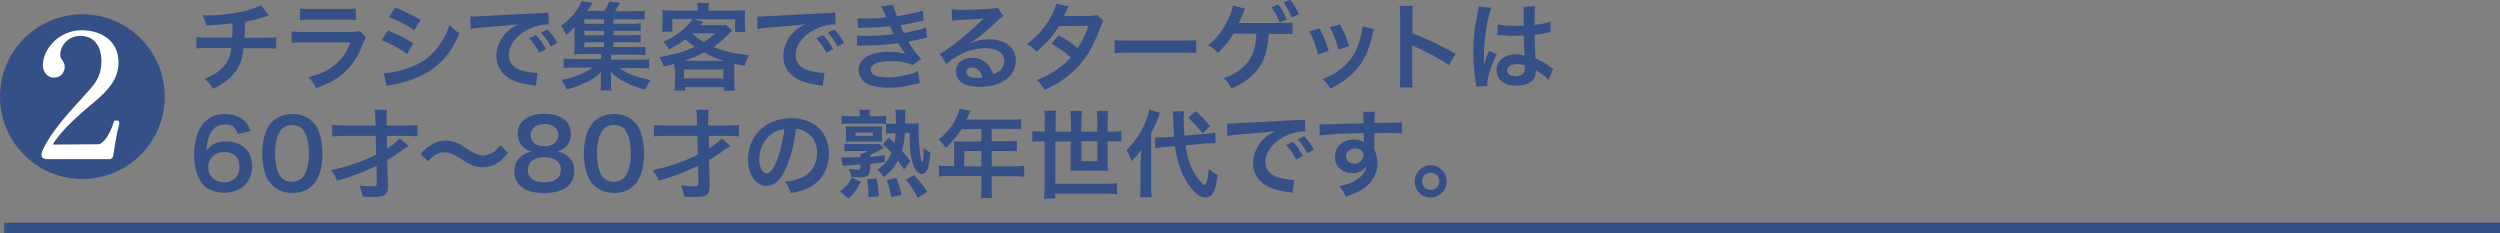 <?xml version="1.0" encoding="utf-8"?>
<!-- Generator: Adobe Illustrator 21.1.0, SVG Export Plug-In . SVG Version: 6.00 Build 0)  -->
<svg version="1.1" id="レイヤー_1" xmlns="http://www.w3.org/2000/svg" xmlns:xlink="http://www.w3.org/1999/xlink" x="0px"
	 y="0px" viewBox="0 0 892.4 83.3" style="enable-background:new 0 0 892.4 83.3;" xml:space="preserve">
<rect x="0" y="0" width="892.4" height="83.3" fill="#808080" stroke="none"/>
<style type="text/css">
	.st0{fill:#354F87;}
	.st1{fill:#FFFFFF;}
</style>
<rect x="1.5" y="79.5" class="st0" width="890.9" height="3.7"/>
<g>
	<path class="st0" d="M96,5.5c-0.4,0.1-0.4,0.1-2.9,0.9c-1.9,0.6-3,0.9-5.7,1.4c0,4.6,0,4.6-0.1,5.7h7.2c2.3,0,2.9,0,4.1-0.2v4.1
		c-1.3-0.1-1.9-0.2-4.1-0.2h-7.5c-0.4,3.2-1.1,5.4-2.3,7.4c-1.2,2-3.2,3.9-5.5,5.4c-1,0.6-1.6,1-3.2,1.7c-1-1.7-1.5-2.4-3-3.6
		c2.4-0.9,3.7-1.6,5.3-2.9c2-1.6,3.3-3.6,3.9-5.8c0.1-0.6,0.2-1.2,0.4-2.3h-8.4c-2.2,0-2.8,0-4.1,0.2v-4.1c1.3,0.2,1.8,0.2,4.1,0.2
		h8.7c0.1-1.4,0.1-2.8,0.1-5.1c-2.8,0.4-3.8,0.5-9.4,0.8c-0.3-1.5-0.5-2-1.3-3.7c1.1,0.1,1.6,0.1,2.1,0.1c4.6,0,10.4-0.8,14.6-2
		c2-0.6,3-1,4.1-1.6L96,5.5z"/>
	<path class="st0" d="M130.6,13.3c-0.3,0.6-0.5,1.1-1,2.1c-1.8,5-4.4,8.8-7.9,11.5c-2.4,1.9-4.6,3-8.9,4.6c-0.7-1.7-1.2-2.3-2.7-3.9
		c4.1-1.1,6.8-2.3,9.5-4.5c2.5-2.1,4-4.2,5.5-8h-16.6c-2.3,0-3.1,0-4.4,0.2v-4.1c1.3,0.2,2,0.2,4.4,0.2h16.2c2.1,0,2.8-0.1,3.8-0.3
		L130.6,13.3z M107.1,3c1.1,0.2,1.8,0.2,4,0.2h11.9c2.1,0,2.9,0,4-0.2v4.2C125.8,7,125.2,7,123,7h-12c-2.2,0-2.9,0-3.9,0.2V3z"/>
	<path class="st0" d="M138.5,10.9c3.5,1.4,6.1,2.7,9,4.6l-2.1,3.8c-2.7-2-5.7-3.6-9.2-5L138.5,10.9z M137,26.1
		c2.6,0,6.3-0.9,9.8-2.2c4.2-1.6,7.1-3.8,9.8-7.5c1.8-2.4,2.9-4.5,3.9-7.5c1.4,1.5,1.9,1.9,3.5,3c-1.6,3.8-3,6.1-5.1,8.6
		c-4.3,5-10.1,8-18.5,9.7c-1.2,0.2-1.7,0.3-2.4,0.5L137,26.1z M141.1,2.7c3.5,1.4,6.2,2.7,9,4.4l-2.2,3.7c-3.1-2.1-6.1-3.7-9.1-4.7
		L141.1,2.7z"/>
	<path class="st0" d="M167.9,5.9c0.7,0,1.1,0,1.3,0c0.6,0,0.6,0,5.6-0.3c2.5-0.1,8.3-0.4,17.4-0.9c2.8-0.1,3-0.1,3.5-0.3l0.2,4.3
		c-0.4,0-0.4,0-0.7,0c-2,0-4.6,0.7-6.7,1.8c-4.3,2.2-6.9,5.6-6.9,9.1c0,2.7,1.7,4.7,4.5,5.5c1.7,0.5,3.8,0.9,5.1,0.9
		c0,0,0.3,0,0.7,0l-0.6,4.6c-0.4-0.1-0.5-0.1-1.2-0.2c-3.7-0.5-5.9-1.1-8-2.2c-3.1-1.8-4.9-4.7-4.9-8.2c0-2.9,1.2-5.7,3.2-8
		c1.3-1.4,2.5-2.3,4.7-3.4c-2.8,0.4-4.9,0.6-11.5,1.1c-3,0.2-4.6,0.4-5.6,0.7L167.9,5.9z M191.3,12.5c1.5,1.6,2.4,2.9,3.6,5
		l-2.4,1.3c-1.1-2.1-2.1-3.4-3.6-5.1L191.3,12.5z M196.6,16.6c-1-1.9-2.1-3.5-3.5-4.9l2.3-1.2c1.5,1.6,2.5,2.9,3.5,4.8L196.6,16.6z"
		/>
	<path class="st0" d="M219.1,16.8h8c1.6,0,2.4,0,3.3-0.1v3c-0.9-0.1-1.7-0.2-3.3-0.2h-9v1.8h9.7c2.1,0,3,0,3.9-0.2v3.4
		c-1.1-0.2-2.1-0.2-3.9-0.2H221c2.6,1.9,6.9,3.5,11.3,4.3c-0.7,0.9-1,1.4-1.3,2c0,0.1-0.2,0.4-0.4,0.8c-0.1,0.1-0.2,0.4-0.3,0.6
		c-2.7-0.7-4.7-1.4-6.8-2.5c-2.4-1.2-3.8-2.2-5.5-3.8c0.1,1,0.1,1.9,0.1,2.2v2c0,1.3,0,1.8,0.2,2.4h-4c0.2-0.7,0.2-1.3,0.2-2.4v-2
		c0-0.8,0-1.4,0.1-2.2c-1.7,1.7-3.4,2.9-6.2,4.1c-1.9,0.9-3.6,1.5-6.1,2.1c-0.5-1.3-1.1-2.3-1.9-3.4c2.9-0.5,5-1.1,7.3-2.2
		c1.6-0.7,2.7-1.3,3.7-2.2H205c-1.7,0-2.7,0-3.8,0.2v-3.4c0.9,0.1,1.8,0.2,3.8,0.2h9.6v-1.8h-6.7c-1.3,0-2.1,0-2.9,0.1
		c0.1-0.7,0.1-1.6,0.1-2.7v-4.2c0-1.1,0-2,0.1-3c-1,1.2-1.7,1.9-3.1,3c-0.6-1.5-1-2.2-1.8-3.3c2.7-1.9,4.5-3.8,6.2-6.6
		c0.5-0.7,0.8-1.5,1.1-2.2l3.9,0.6c-1.3,2.1-1.3,2.1-1.9,2.9h6.1c0.9-1.3,1.3-2.2,1.8-3.4l3.8,0.5c-0.8,1.5-1.2,2.1-1.8,3h7.3
		c1.5,0,2.4,0,3.3-0.2V7c-0.8-0.1-1.5-0.1-2.8-0.1h-8.3v1.6h6.5c1.7,0,2.2,0,3.2-0.2v2.8c-1-0.1-1.4-0.1-3.2-0.1h-6.5v1.6h6.5
		c1.7,0,2.2,0,3.2-0.2v2.8c-0.9-0.1-1.4-0.1-3.2-0.1h-6.5V16.8z M215.6,6.9h-7v1.6h7V6.9z M215.6,11h-7v1.6h7V11z M208.6,15.1v1.7h7
		v-1.7H208.6z"/>
	<path class="st0" d="M240.7,24.5c0-0.7,0-1,0-1.7c-1.3,0.3-2,0.5-3.8,0.9c-0.4-1.3-0.9-2.4-1.6-3.3c2.5-0.4,5.1-1,7.6-1.7
		c1.7-0.5,3.1-1.1,5.1-2c-1.4-1-2.2-1.6-3.3-2.7c-2.1,1.6-3.2,2.3-5.9,3.6c-0.5-1-1.2-1.8-2.1-2.7c3.5-1.5,6-3.1,8.6-5.7
		c0.8-0.8,1.5-1.6,1.9-2.4H240v4.5h-3.7c0.1-0.8,0.2-1.5,0.2-2.5V6.1c0-1,0-1.7-0.1-2.5c1.2,0.1,2.3,0.2,3.9,0.2h8.8V3.3
		c0-1,0-1.2-0.2-2.2h4.2c-0.1,0.5-0.2,1.4-0.2,2.2v0.5h9.1c1.8,0,2.8,0,4-0.2c-0.1,0.7-0.1,1.4-0.1,2.5v2.8c0,1.1,0,1.8,0.2,2.5
		h-3.7V6.9h-14.6l3.2,0.9c0,0-0.4,0.4-1.1,1.2h6.4c1.2,0,2,0,2.8-0.1l2.3,1.9c-0.3,0.3-0.3,0.3-0.9,1c-2.1,2.1-3.8,3.6-5.7,5
		c3.5,1.5,7.5,2.4,12.6,2.9c-0.8,1.4-1.1,2.1-1.6,3.8c-1.6-0.3-2.1-0.4-3.7-0.8c0,0.9,0,1,0,1.9v4.7c0,1.5,0,2.1,0.2,3.1h-3.8v-1.3
		h-14v1.2h-3.7c0.1-1.1,0.2-2.1,0.2-3.1V24.5z M258.5,21.7c-2.6-0.7-4.8-1.6-7.2-3c-2.3,1.3-3.9,1.9-7,3H258.5z M244.2,28h14v-3.2
		h-14V28z M247,12c1.7,1.4,2.7,2.1,4.2,3c1.6-1,2.4-1.6,4.2-3.1h-8.3L247,12z"/>
	<path class="st0" d="M270.3,5.9c0.7,0,1.1,0,1.3,0c0.6,0,0.6,0,5.6-0.3c2.5-0.1,8.3-0.4,17.4-0.9c2.8-0.1,3-0.1,3.5-0.3l0.2,4.3
		c-0.4,0-0.4,0-0.7,0c-2,0-4.6,0.7-6.7,1.8c-4.3,2.2-6.9,5.6-6.9,9.1c0,2.7,1.7,4.7,4.5,5.5c1.7,0.5,3.8,0.9,5.1,0.9
		c0,0,0.3,0,0.7,0l-0.6,4.6c-0.4-0.1-0.5-0.1-1.2-0.2c-3.7-0.5-5.9-1.1-8-2.2c-3.1-1.8-4.9-4.7-4.9-8.2c0-2.9,1.2-5.7,3.2-8
		c1.3-1.4,2.5-2.3,4.7-3.4c-2.8,0.4-4.9,0.6-11.5,1.1c-3,0.2-4.6,0.4-5.6,0.7L270.3,5.9z M293.8,12.5c1.5,1.6,2.4,2.9,3.6,5
		l-2.4,1.3c-1.1-2.1-2.1-3.4-3.6-5.1L293.8,12.5z M299,16.6c-1-1.9-2.1-3.5-3.5-4.9l2.3-1.2c1.5,1.6,2.5,2.9,3.5,4.8L299,16.6z"/>
	<path class="st0" d="M306.1,6.5c1,0.1,1.8,0.1,3.3,0.1c2.6,0,4.4-0.1,7-0.4C316.2,6,316.2,6,316,5.4c-0.8-2-1.3-3-1.4-3.1l4.2-0.6
		c0.1,0.9,0.5,1.9,1.4,4.1c2.9-0.4,6.8-1.3,9.2-2l0.3,3.6c-0.3,0.1-0.3,0.1-1.2,0.2c-2.3,0.5-6.1,1.3-7.1,1.4
		c0.5,1.3,0.7,1.7,1.3,2.8c2.9-0.6,4.5-1,4.7-1c1.9-0.5,2.3-0.6,3.2-1l0.3,3.7c-0.6,0.1-1.4,0.2-2.1,0.4c-1.4,0.3-2.5,0.6-3.3,0.7
		c-0.8,0.2-0.8,0.2-1.3,0.3c1.8,2.9,2.3,3.6,4.6,6.2l-3,2.1c-2.4-1-4.5-1.4-7.8-1.4c-2.6,0-4.6,0.3-5.7,1c-1,0.5-1.5,1.3-1.5,2.1
		c0,0.8,0.6,1.6,1.5,2c1.1,0.5,2.9,0.7,4.9,0.7c3.5,0,8.3-1,10.5-2.2l0.6,4.2c-0.6,0.1-0.6,0.1-2.2,0.5c-2.9,0.8-5.7,1.2-8.7,1.2
		c-3.9,0-6.4-0.5-8.3-1.7c-1.6-1-2.6-2.8-2.6-4.7c0-1.8,1-3.5,2.9-4.7c1.8-1.1,4.5-1.7,7.9-1.7c2.1,0,4,0.2,5.9,0.7
		c-0.5-0.5-1.2-1.5-2.6-3.8c-3.6,0.5-5.8,0.7-13.2,0.9c-0.6,0-0.8,0-1.4,0.1l-0.1-3.7c1,0.1,1.2,0.1,3.5,0.1c3.6,0,6.4-0.2,9.6-0.6
		c-0.2-0.4-0.3-0.6-0.6-1.3c-0.3-0.7-0.4-0.9-0.7-1.5c-2.7,0.3-5.2,0.4-9.1,0.5c-1.4,0-1.6,0-2.3,0.1L306.1,6.5z"/>
	<path class="st0" d="M345.9,15.6c3.1-1.2,4.6-1.6,7.1-1.6c5.8,0,9.6,3,9.6,7.6c0,3.2-1.6,5.8-4.6,7.5c-2.2,1.3-5.1,1.9-8.2,1.9
		c-2.9,0-5.2-0.5-6.6-1.6c-1.3-1-2-2.4-2-3.9c0-2.8,2.4-4.9,5.8-4.9c2.4,0,4.5,1,5.9,2.8c0.7,0.9,1.1,1.6,1.6,3.1
		c2.8-1.1,4-2.5,4-4.9c0-2.7-2.6-4.4-6.7-4.4c-5,0-9.9,2-14,5.7l-2.3-3.7c1.2-0.6,2.5-1.5,4.8-3.2c3.2-2.4,7.6-6.2,10.2-8.8
		c0.1-0.1,0.4-0.4,0.6-0.6l0,0c-1.3,0.2-3.5,0.3-9.6,0.6c-0.7,0-1,0.1-1.6,0.2l-0.2-4.1c1.2,0.1,2.1,0.2,4,0.2c2.9,0,7-0.2,10.3-0.4
		c1.2-0.1,1.6-0.2,2.1-0.4l2.1,3c-0.6,0.3-0.8,0.5-1.8,1.4c-1.7,1.6-4.2,3.8-5.3,4.8c-0.6,0.5-3.1,2.3-3.7,2.8
		C346.3,15.3,346.3,15.3,345.9,15.6L345.9,15.6z M346.9,24.1c-1.2,0-2,0.6-2,1.6c0,1.4,1.5,2.1,4,2.1c0.6,0,0.8,0,1.8-0.1
		C350.1,25.3,348.8,24.1,346.9,24.1z"/>
	<path class="st0" d="M393.9,7.5c-0.4,0.6-0.5,0.7-1.1,2.3c-1.1,3.1-3,7.1-4.4,9.3c-3.5,5.6-8.3,9.7-15.5,13
		c-1.1-1.8-1.5-2.4-2.8-3.5c2.9-1.2,4.6-2,6.6-3.4c2.4-1.6,3.8-2.8,5.6-4.7c-2.4-2-4.4-3.5-7-4.9l2.6-3c2.9,1.6,4.3,2.5,6.8,4.6
		c1.6-2.4,2.8-4.8,3.8-8L378,9.3c-2.1,3.5-4.5,6.3-8,9.1c-1.1-1.3-1.6-1.7-3.4-2.7c3.7-2.8,6.5-5.9,8.5-9.7c1-1.8,1.7-3.5,2-4.7
		l4.4,1c-0.4,0.6-0.4,0.6-1,1.9c-0.4,0.9-0.6,1.3-0.8,1.6c0.5-0.1,0.5-0.1,8.8-0.1c1.4,0,2.1-0.1,3-0.4L393.9,7.5z"/>
	<path class="st0" d="M397.9,14.3c1.5,0.2,2.1,0.2,5.5,0.2h18.1c3.4,0,4,0,5.5-0.2V19c-1.4-0.2-1.7-0.2-5.5-0.2h-18.1
		c-3.8,0-4.2,0-5.5,0.2V14.3z"/>
	<path class="st0" d="M452.8,12.4l0,0.4c-0.6,9.5-4.4,14.9-13.2,18.8c-0.8-1.6-1.5-2.5-2.8-3.7c4.7-1.5,8.5-4.6,10.1-8.2
		c0.9-1.9,1.4-4.4,1.6-7.7h-8.2c-1.8,3-3.4,4.8-5.6,6.9c-1.2-1.3-1.9-1.9-3.5-2.7c2.9-2.2,5.5-5.6,7.2-9.3c1.1-2.2,1.5-3.5,1.7-4.9
		l4.4,1.1c-0.1,0.2-0.2,0.4-0.3,0.5c-0.1,0.3-0.1,0.4-1,2.4c-0.3,0.7-0.6,1.5-1,2.2c0.3,0,0.7,0,1.1,0c0.2,0,4.8,0,13.8,0
		c2.4,0,2.9,0,4.3-0.2v4.2c-0.6-0.1-1-0.1-1.1-0.1c-0.7,0-1.8,0-3.2,0h-4.2L452.8,12.4z M456.3,1.6c1.3,1.8,2.1,3.1,3,5.4l-2.5,1
		c-0.9-2.3-1.7-3.7-3-5.4L456.3,1.6z M461.1,6.2c-0.8-2-1.8-3.7-2.9-5.3l2.4-1c1.4,1.8,2.2,3.2,3,5.2L461.1,6.2z"/>
	<path class="st0" d="M471,10.1c1.4,2.6,2.1,4.2,3.3,8.1l-3.8,1.2c-0.9-3.4-1.6-5.2-3.1-8.2L471,10.1z M490.5,10.4
		c-0.2,0.5-0.3,0.7-0.5,1.7c-1,4.6-2.5,8.4-4.7,11.3c-2.5,3.4-5.3,5.6-10.4,8.2c-0.9-1.5-1.3-2-2.7-3.4c2.4-0.9,3.8-1.7,5.8-3.1
		c4-2.9,6.3-6.4,7.7-11.8c0.4-1.7,0.6-2.9,0.6-3.9L490.5,10.4z M478.3,8.7c1.8,3.4,2.4,4.9,3.3,7.8l-3.8,1.2c-0.6-2.6-1.7-5.2-3.1-8
		L478.3,8.7z"/>
	<path class="st0" d="M499.6,31.2c0.2-1.1,0.2-2,0.2-3.8V5.6c0-1.7-0.1-2.5-0.2-3.5h4.7c-0.1,1-0.1,1.5-0.1,3.6V12
		c4.7,1.6,10,4.1,15.4,7.2l-2.4,4c-2.8-1.9-6.4-3.9-12-6.5c-0.8-0.4-0.9-0.4-1.2-0.6c0.1,1,0.1,1.4,0.1,2.3v9c0,1.8,0,2.7,0.1,3.8
		H499.6z"/>
	<path class="st0" d="M527,30.9c0-0.3,0-0.5-0.2-1.3c-0.6-4-0.9-7.2-0.9-10.8c0-3.1,0.2-6.1,0.6-9c0.2-1,0.2-1,0.9-4.9
		c0.2-1.2,0.4-2.2,0.4-2.5c0,0,0-0.1,0-0.1l4.6,0.5c-1.4,3-2.7,11.2-2.7,17.1c0,1.2,0,1.2,0,1.8c0,0.2,0,0.2,0,0.5
		c0,0.3,0,0.3,0,0.7h0c0.2-0.4,0.2-0.4,0.4-1c0.1-0.2,0.2-0.6,0.4-1.2c0.3-0.7,0.3-0.7,0.6-1.5c0.1-0.1,0.1-0.2,0.4-1.1l2.8,1.3
		c-2,3.9-3.4,8.2-3.4,10.4c0,0.2,0,0.3,0.1,0.9L527,30.9z M534.6,8.7c1.6,0.4,3.4,0.5,6.2,0.5c1.2,0,1.9,0,3.1-0.1c0-2,0-3.7,0-5.1
		c0-0.7,0-1.3-0.1-1.6l4.2-0.1c-0.2,1-0.2,2.6-0.2,5c0,0.4,0,0.9,0,1.6c1.8-0.2,3.3-0.5,4.6-0.8c0.2-0.1,0.2-0.1,0.7-0.3l0.3-0.1
		l0.1,3.8c-0.3,0-0.4,0-1,0.2c-1.2,0.2-2.9,0.5-4.7,0.7c0,0.3,0,0.3,0,0.7c0,1.9,0,2,0.3,7.7c2.4,1.2,3.3,1.6,5.3,3.1
		c0.4,0.3,0.6,0.4,1,0.6l-1.6,4.1c-0.6-0.7-1.6-1.6-2.5-2.2c-1.2-0.7-1.9-1.3-2.1-1.4c0,0.2,0,0.3,0,0.5c0,0.7-0.1,1.4-0.3,1.9
		c-0.8,2-3.2,3.2-6.5,3.2c-4.5,0-7.2-2.1-7.2-5.6c0-3.3,2.9-5.6,7-5.6c1.3,0,2.1,0.1,3,0.5c-0.1-0.8-0.1-2.5-0.3-7.2
		c-1.4,0-2.2,0.1-3.1,0.1c-1.3,0-2.6,0-4.2-0.2c-0.5,0-0.8,0-1,0c-0.3,0-0.5,0-0.6,0c-0.2,0-0.3,0-0.3,0c0,0-0.1,0-0.2,0L534.6,8.7z
		 M541.5,22.9c-2.2,0-3.5,0.9-3.5,2.2c0,1.3,1.2,2.1,3.1,2.1c1.3,0,2.2-0.4,2.8-1.1c0.3-0.4,0.4-0.9,0.4-1.8c0-0.4,0-0.9,0-0.9
		C543.2,23,542.6,22.9,541.5,22.9z"/>
	<path class="st0" d="M84.9,47.8c-0.9-2.5-2.1-3.4-4.6-3.4s-4.2,1.2-5.3,3.5c-0.8,1.8-1.2,3.4-1.4,6c1.8-2.5,3.8-3.4,7.3-3.4
		c3.5,0,6.4,1.5,7.9,4c0.8,1.3,1.2,3.1,1.2,5.1c0,5.4-4.1,9.2-9.9,9.2c-2.7,0-5.2-0.8-6.9-2.2c-2.5-2.2-3.9-6.3-3.9-11.4
		c0-4.2,1.1-8.2,2.8-10.5c2-2.7,4.7-4,8.3-4c2.9,0,5.3,0.9,7,2.6c0.9,0.9,1.4,1.7,2.1,3.5L84.9,47.8z M74.3,59.7
		c0,3.1,2.4,5.4,5.7,5.4c2,0,3.7-0.9,4.7-2.4c0.5-0.8,0.8-1.9,0.8-3.1c0-3.4-2-5.3-5.4-5.3C76.8,54.2,74.3,56.5,74.3,59.7z"/>
	<path class="st0" d="M97.1,66c-1-1-1.8-2.2-2.2-3.4c-0.9-2.4-1.3-5.1-1.3-7.8c0-3.6,0.8-7.3,2.1-9.4c1.8-3.1,4.9-4.7,8.7-4.7
		c2.9,0,5.4,1,7.2,2.8c1,1,1.8,2.2,2.2,3.4c0.9,2.4,1.3,5.1,1.3,7.9c0,4.2-0.9,7.9-2.5,10.1c-1.9,2.7-4.7,4-8.3,4
		C101.3,68.8,98.9,67.8,97.1,66z M107.9,63.4c1.5-1.6,2.4-4.8,2.4-8.7c0-3.9-0.8-7-2.4-8.7c-0.8-0.9-2.2-1.4-3.7-1.4
		c-1.6,0-2.8,0.5-3.8,1.7c-1.5,1.8-2.2,4.6-2.2,8.3c0,3.6,0.6,6.5,1.7,8.1c1.1,1.5,2.5,2.2,4.4,2.2
		C105.7,64.8,107.1,64.3,107.9,63.4z"/>
	<path class="st0" d="M138.5,66.4c0,0.1,0,0.1,0,0.2c0,1.4-0.3,2.3-1,2.9c-0.7,0.6-1.9,0.8-4.8,0.8c-1.2,0-1.8,0-3.3-0.1
		c-0.2-1.5-0.5-2.5-1.1-4c1.8,0.2,3.2,0.3,4.6,0.3c1.2,0,1.6-0.2,1.6-1l-0.1-6.3c-4.5,2.2-9.7,4.1-14.1,5.3
		c-0.4-1.3-1.1-2.4-2.1-3.8c5.2-1,11.2-3,16.1-5.5l-0.2-6.7h-11.3c-1.6,0-3,0.1-4.2,0.2v-4.1c1.2,0.1,2.5,0.2,4.2,0.2h11.3l-0.1-1.7
		c0-1.9-0.1-3-0.3-3.9h4.5c-0.1,0.8-0.2,1.6-0.2,2.8c0,0.2,0,0.5,0,1.1l0,1.7h6.8c1.6,0,3-0.1,4.2-0.2v4.1c-1.2-0.1-2.5-0.2-4.2-0.2
		h-6.7l0.1,4.5c2.1-1.3,3.8-2.7,4.5-3.6l3.1,2.7c-0.3,0.2-0.4,0.3-0.9,0.6c-0.4,0.3-0.4,0.3-1.1,0.7c-1.5,1.2-4,2.8-5.6,3.7
		L138.5,66.4z"/>
	<path class="st0" d="M150.1,55c1.3-1.5,1.9-2.1,3.4-3c2.1-1.3,3.6-1.8,5.6-1.8c1.6,0,2.9,0.3,4.4,1c0.9,0.4,0.9,0.4,3.1,1.9
		c2.6,1.7,4.4,2.4,6,2.4c0.7,0,1.7-0.3,2.5-0.6c1.5-0.7,2.3-1.5,3.5-3.1l2.7,2.7c-1.4,1.8-2.1,2.5-3.2,3.3c-1.7,1.3-3.7,1.9-5.9,1.9
		c-1,0-2.1-0.2-3-0.5c-1.3-0.4-2-0.8-4.7-2.5c-3-1.9-4-2.3-5.8-2.3c-2.2,0-3.8,0.8-5.9,3.1L150.1,55z"/>
	<path class="st0" d="M186.5,52.2c-1.1-1.1-1.7-2.8-1.7-4.5c0-4.4,3.7-7.1,9.5-7.1c4.1,0,7.1,1.3,8.6,3.7c0.6,1,0.9,2.2,0.9,3.4
		c0,3.2-1.8,5.5-4.9,6.4c1.5,0.2,2.5,0.6,3.7,1.6c1.6,1.3,2.4,3.1,2.4,5.3c0,5.1-3.8,7.9-10.8,7.9c-3.9,0-6.7-0.8-8.6-2.7
		c-1.3-1.2-2-3.1-2-5.1c0-2.4,0.9-4.2,2.8-5.6c1.1-0.8,2-1.1,3.4-1.4C188.3,53.7,187.5,53.2,186.5,52.2z M200.2,60.6
		c0-2.8-2.2-4.5-5.9-4.5s-5.9,1.7-5.9,4.6c0,2.8,2.2,4.4,5.8,4.4C198,65.1,200.2,63.5,200.2,60.6z M189.4,48.2c0,2.5,1.9,4,5,4
		c3,0,4.9-1.5,4.9-4c0-2.4-1.9-3.9-4.9-3.9C191.3,44.3,189.4,45.8,189.4,48.2z"/>
	<path class="st0" d="M211.9,66c-1-1-1.8-2.2-2.2-3.4c-0.9-2.4-1.3-5.1-1.3-7.8c0-3.6,0.8-7.3,2.1-9.4c1.8-3.1,4.9-4.7,8.7-4.7
		c2.9,0,5.4,1,7.2,2.8c1,1,1.8,2.2,2.2,3.4c0.9,2.4,1.3,5.1,1.3,7.9c0,4.2-0.9,7.9-2.5,10.1c-1.9,2.7-4.7,4-8.3,4
		C216.2,68.8,213.7,67.8,211.9,66z M222.8,63.4c1.5-1.6,2.4-4.8,2.4-8.7c0-3.9-0.8-7-2.4-8.7c-0.8-0.9-2.2-1.4-3.7-1.4
		c-1.6,0-2.8,0.5-3.8,1.7c-1.5,1.8-2.2,4.6-2.2,8.3c0,3.6,0.6,6.5,1.7,8.1c1.1,1.5,2.5,2.2,4.4,2.2
		C220.6,64.8,221.9,64.3,222.8,63.4z"/>
	<path class="st0" d="M253.3,66.4c0,0.1,0,0.1,0,0.2c0,1.4-0.3,2.3-1,2.9c-0.7,0.6-1.9,0.8-4.8,0.8c-1.2,0-1.8,0-3.3-0.1
		c-0.2-1.5-0.5-2.5-1.1-4c1.8,0.2,3.2,0.3,4.6,0.3c1.2,0,1.6-0.2,1.6-1l-0.1-6.3c-4.5,2.2-9.7,4.1-14.1,5.3
		c-0.4-1.3-1.1-2.4-2.1-3.8c5.2-1,11.2-3,16.1-5.5l-0.2-6.7h-11.3c-1.6,0-3,0.1-4.2,0.2v-4.1c1.2,0.1,2.5,0.2,4.2,0.2h11.3l-0.1-1.7
		c0-1.9-0.1-3-0.3-3.9h4.5c-0.1,0.8-0.2,1.6-0.2,2.8c0,0.2,0,0.5,0,1.1l0,1.7h6.8c1.6,0,3-0.1,4.2-0.2v4.1c-1.2-0.1-2.5-0.2-4.2-0.2
		H253l0.1,4.5c2.1-1.3,3.8-2.7,4.5-3.6l3.1,2.7c-0.3,0.2-0.4,0.3-0.9,0.6c-0.4,0.3-0.4,0.3-1.1,0.7c-1.5,1.2-4,2.8-5.6,3.7
		L253.3,66.4z"/>
	<path class="st0" d="M280.6,59.9c-1.9,4.4-4.1,6.4-6.9,6.4c-3.9,0-6.7-3.9-6.7-9.4c0-3.7,1.3-7.2,3.7-9.9c2.9-3.1,6.9-4.8,11.7-4.8
		c8.2,0,13.5,5,13.5,12.6c0,5.9-3.1,10.6-8.3,12.7c-1.6,0.7-3,1-5.3,1.4c-0.6-1.8-1-2.6-2.1-4c3.1-0.4,5.2-1,6.8-1.9
		c3-1.6,4.7-4.9,4.7-8.5c0-3.3-1.5-5.9-4.2-7.5c-1.1-0.6-1.9-0.9-3.4-1C283.5,51.4,282.3,56.1,280.6,59.9z M275.6,47.7
		c-2.9,2-4.6,5.5-4.6,9.2c0,2.8,1.2,5,2.7,5c1.1,0,2.3-1.4,3.5-4.4c1.3-3.1,2.4-7.7,2.8-11.5C278.3,46.3,277,46.7,275.6,47.7z"/>
	<path class="st0" d="M299.9,68.3c2.4-2,3.1-2.8,4.2-4.9l3.2,1.5c-1.6,3-2.3,4-4.5,6L299.9,68.3z M310.4,60.9c0,1.8-0.9,2.4-3.6,2.4
		c-0.7,0-1.3,0-3-0.2c-0.2-1.3-0.3-1.6-0.8-2.8c1.1,0.2,2.7,0.3,3.5,0.3c0.5,0,0.6-0.1,0.6-0.6v-1.3c-3.8,0.3-3.8,0.3-4.2,0.3
		c-0.8,0.1-1.1,0.1-2.1,0.2l-0.5-3.1c0.6,0.1,1.1,0.1,1.7,0.1c0.6,0,4-0.1,5.2-0.1c0-0.5-0.1-0.8-0.1-1.2h0.6c0.9-0.3,1.5-0.6,2-1
		h-6.3c-0.8,0-1.4,0-2,0.1v-2.7c0.7,0.1,1.1,0.1,2.1,0.1h8.5c1.2,0,1.4,0,1.9-0.1l1.5,1.4c-1.6,1.1-2.8,1.7-4.8,2.6V56
		c1.8-0.1,2.7-0.2,5.2-0.6v2.5c-2.5,0.3-3.3,0.4-5.2,0.6V60.9z M306.9,41c0-0.7,0-1.1-0.2-1.8h3.8c-0.1,0.6-0.1,1.1-0.1,1.8v0.5h2.7
		c1.2,0,2.2-0.1,3.2-0.2v2.9c-0.8-0.1-1.4-0.1-2.9-0.1h-9.9c-1.3,0-2.2,0-3.1,0.1v-2.9c1,0.1,1.9,0.2,3.3,0.2h3.3V41z M302,46.7
		c0-0.6,0-1.1-0.1-1.6c0.5,0.1,1,0.1,2,0.1h9.2c0.6,0,1.2,0,1.8-0.1c-0.1,0.8-0.1,0.9-0.1,1.5V49c0,0.5,0,1.2,0.1,1.6
		c-0.5,0-1.1-0.1-1.7-0.1h-9.2c-0.7,0-1.5,0-2.1,0.1c0.1-0.6,0.1-1,0.1-1.6V46.7z M305.4,48.5h6.2v-1.2h-6.2V48.5z M310,70.4v-1.2
		c0-1.4-0.2-3.3-0.5-5.2l3.4-0.3c0.5,2.4,0.7,3.9,0.8,6.4L310,70.4z M317.2,49.1c1.1,1,1.5,1.4,2.1,2c0.2-1,0.3-1.7,0.4-3.5h-1.2
		c-0.8,0-1.5,0-2.2,0.2v-3.7c0.7,0.1,1.2,0.1,2.2,0.1h1.3v-1.1c0-0.5,0-0.8,0-1.1c0-1.2-0.1-2-0.2-2.8h3.7c-0.1,0.7-0.2,1.2-0.2,2.5
		c0,0.9,0,1.3,0,2.4h2c1.2,0,2,0,2.9-0.2c-0.1,0.7-0.1,2-0.1,3.2c0,1.1,0.2,4.8,0.4,6.7c0.1,1.8,0.6,4.1,0.9,4.1
		c0.3,0,0.5-2.2,0.5-5c1,0.8,1.5,1.1,2.4,1.5c-0.3,3.7-0.6,5.2-1.1,6.3c-0.5,0.9-1.2,1.4-1.9,1.4c-1.1,0-2.1-1-2.9-2.7
		c-1-2.3-1.5-5.8-1.5-11.9H323c-0.2,2.6-0.4,4.2-1.1,6.3c1.2,1.3,1.7,1.9,3.1,3.7l-2.3,3c-1.1-1.6-1.4-2.1-2.2-3.2
		c-1.4,2.6-2.7,4.1-5,5.9c-0.7-1.1-1.3-1.7-2.4-2.6c2.6-1.7,3.9-3.2,5.1-6.1c-1-1.2-1.6-1.7-3.1-3L317.2,49.1z M318.1,70.4
		c-0.5-3-0.7-3.8-1.6-6.1l3.4-0.8c1,2.3,1.4,3.7,1.9,6L318.1,70.4z M327.6,70.6c-1.3-2.5-2.2-3.9-4.2-6.4l2.9-1.7
		c2.6,2.9,3.4,3.9,4.7,5.9L327.6,70.6z"/>
	<path class="st0" d="M340.6,52.4c0-0.7,0-1.3-0.1-2c0.7,0.1,1.5,0.1,2.4,0.1h7.4v-4.4h-7.1c-1.8,2.8-3.4,4.7-5.6,6.7
		c-1-1.5-1.4-1.9-2.5-3c3.5-3,5.2-5.2,6.6-8.5c0.5-1.1,0.7-1.8,0.8-2.5l4,0.8c-0.2,0.4-0.3,0.5-0.5,1c0,0.1-0.4,0.8-1,2.1H361
		c1.6,0,2.4,0,3.5-0.2v3.7c-1.1-0.1-1.9-0.2-3.5-0.2H354v4.4h5.5c1.6,0,2.5,0,3.5-0.2V54c-1-0.1-1.9-0.1-3.4-0.1H354v5.5h7.9
		c1.6,0,2.7-0.1,3.7-0.2v3.9c-1.1-0.1-2.2-0.2-3.7-0.2H354v4.2c0,1.7,0,2.7,0.2,3.6h-4.1c0.1-1,0.2-1.9,0.2-3.7v-4.2h-11.4
		c-1.5,0-2.6,0.1-3.7,0.2v-3.9c1.1,0.1,2.2,0.2,3.7,0.2h1.7V52.4z M350.3,59.4v-5.5h-6.1v5.5H350.3z"/>
	<path class="st0" d="M373,43.6c0-1.5-0.1-2.7-0.2-4.1h4.2c-0.2,1.1-0.2,2.3-0.2,4.1V47h5.5v-3.7c0-1.4-0.1-2.5-0.2-3.7h4.1
		c-0.1,1.2-0.2,2.3-0.2,3.7V47h5.7v-3.8c0-1.5-0.1-2.5-0.2-3.6h4.1c-0.2,1.2-0.2,2.2-0.2,3.7V47h1.2c1.6,0,2.7-0.1,3.7-0.2v3.8
		c-1.1-0.1-2.2-0.2-3.7-0.2h-1.2v7.5c0,1,0,2,0.1,3.1c-0.9-0.1-1.7-0.1-2.9-0.1h-7.5c-1.2,0-1.9,0-3,0.1c0.1-0.7,0.1-1.7,0.1-2.9
		v-7.6h-5.5v15.1h17.7c1.8,0,2.9-0.1,4.3-0.2v3.9c-1.4-0.1-2.7-0.2-4.3-0.2h-17.7v1.8h-4c0.1-1.4,0.2-2.9,0.2-4.8V50.4h-0.7
		c-1.5,0-2.7,0.1-3.7,0.2v-3.8c1.1,0.1,2.2,0.2,3.7,0.2h0.7V43.6z M386,50.4v7.1h5.7v-7.1H386z"/>
	<path class="st0" d="M407.3,57.2c0-1.7,0-2.6,0.1-3.9c-1.4,2-1.8,2.6-3.5,4.2c-0.7-2-1-2.8-1.8-3.9c3.1-3.1,5.2-6.2,6.8-10.1
		c0.7-1.7,1.2-3.3,1.3-4.5l3.9,1.3c-1.1,2.9-1.8,4.6-3.2,7.2v18.8c0,1.7,0.1,2.9,0.2,4.1h-4.2c0.2-1.2,0.2-2.3,0.2-4.2V57.2z
		 M423.2,51.9c0.7,4.5,1.7,7.7,3.5,10.5c1.2,1.9,2.7,3.6,3.3,3.6c0.7,0,1.1-1.7,1.5-5.7c1.4,1.2,2.1,1.6,3.2,2.2c-0.8,5.8-2,8-4.4,8
		c-1.6,0-3.4-1.2-5.2-3.5c-3-3.7-4.8-8.6-5.7-14.8l-3.6,0.3c-1.5,0.1-2.3,0.2-3.4,0.4l-0.1-3.8c0.5,0,0.8,0,1.1,0
		c0.6,0,1.7-0.1,2.6-0.1l3.1-0.2c-0.2-2.7-0.2-3.1-0.3-6.5c0-0.7-0.1-1.9-0.2-2.5l4.1-0.1c-0.1,0.7-0.2,1.4-0.2,2.5
		c0,2,0.1,3.4,0.3,6.2l7.3-0.6c2-0.2,2.8-0.3,3.7-0.5l0.1,3.8c-0.5,0-0.8,0-1,0c-0.5,0-1.4,0-2.5,0.1L423.2,51.9z M426.8,39.7
		c1.9,1.7,2.3,2.1,5.2,5.3l-2.8,2.6c-0.8-1.2-1-1.3-2.5-3c-1.6-1.7-1.6-1.7-2.5-2.6L426.8,39.7z"/>
	<path class="st0" d="M438,44.1c0.7,0,1.1,0,1.3,0c0.6,0,0.6,0,5.6-0.3c2.5-0.1,8.3-0.4,17.4-0.9c2.8-0.1,3-0.1,3.5-0.3l0.2,4.3
		c-0.4,0-0.4,0-0.7,0c-2,0-4.6,0.7-6.7,1.8c-4.3,2.2-6.9,5.6-6.9,9.1c0,2.7,1.7,4.7,4.5,5.5c1.7,0.5,3.8,0.9,5.1,0.9
		c0,0,0.3,0,0.7,0l-0.6,4.6c-0.4-0.1-0.5-0.1-1.2-0.2c-3.7-0.5-5.9-1.1-8-2.2c-3.1-1.8-4.9-4.7-4.9-8.2c0-2.9,1.2-5.7,3.2-8
		c1.3-1.4,2.5-2.3,4.7-3.4c-2.8,0.4-4.9,0.6-11.5,1.1c-3,0.2-4.6,0.4-5.6,0.7L438,44.1z M461.5,50.6c1.5,1.6,2.4,2.9,3.6,5l-2.4,1.3
		c-1.1-2.1-2.1-3.4-3.6-5.1L461.5,50.6z M466.7,54.7c-1-1.9-2.1-3.5-3.5-4.9l2.3-1.2c1.5,1.6,2.5,2.9,3.5,4.8L466.7,54.7z"/>
	<path class="st0" d="M490.6,52.6c0,0.1,0,0.4,0,0.8c0.7,1.6,1.1,3,1.1,4.8c0,3.7-1.8,6.9-5.1,9.2c-1.4,1-3,1.7-6.2,2.8
		c-1-2.1-1.3-2.6-2.4-3.8c2.8-0.5,4.2-1,5.8-2c2.3-1.3,3.7-3.1,3.9-5c-1,1.6-2.8,2.4-5,2.4c-1.6,0-2.8-0.4-3.9-1.2
		c-1.6-1.2-2.3-2.7-2.3-4.6c0-3.6,2.8-6.2,6.8-6.2c1.5,0,2.8,0.4,3.5,1c0-0.2,0-0.2,0-0.4c0-0.1,0-2,0-2.9c-4.9,0.1-8.1,0.2-9.6,0.3
		c-5.1,0.4-5.1,0.4-6.1,0.5l-0.1-4c0.7,0.1,1.1,0.1,1.7,0.1c0.8,0,1.4,0,5.8-0.2c2.2-0.1,2.5-0.1,5.3-0.1c1.1,0,1.1,0,2.9-0.1
		c0-3.2,0-3.2-0.2-4.1l4.3,0c-0.1,1.1-0.1,1.1-0.2,4c5.9,0,8.6-0.1,9.8-0.2l0,3.9c-1.3-0.1-2.9-0.2-5.7-0.2c-0.8,0-1.4,0-4.1,0.1
		v2.2L490.6,52.6z M483.7,53c-1.7,0-3.2,1.2-3.2,2.7c0,1.6,1.2,2.7,2.9,2.7c1.9,0,3.3-1.3,3.3-3.1C486.7,53.9,485.5,53,483.7,53z"/>
	<path class="st0" d="M516.4,64.7c0,3.2-2.6,5.8-5.7,5.8c-3.2,0-5.7-2.6-5.7-5.8c0-3.2,2.6-5.7,5.7-5.7
		C513.9,59,516.4,61.6,516.4,64.7z M507.6,64.7c0,1.7,1.4,3.1,3.1,3.1c1.7,0,3.1-1.4,3.1-3.1c0-1.7-1.4-3.1-3.1-3.1
		C509,61.6,507.6,63,507.6,64.7z"/>
</g>
<circle class="st0" cx="29.4" cy="34.5" r="29.4"/>
<g>
	<path class="st1" d="M16.3,56.7c-0.7,0-1.5-0.4-1.5-1.4c0-2.2,4.6-9.7,12.7-18.3c1.3-1.4,2.6-2.9,3.6-4c3.3-3.5,5.1-6.3,5.1-11.2
		s-2.3-9-7.6-9c-3.6,0-7.1,2.9-7.1,6.9c0,0.3,0.1,0.8,0.3,1.2c0.6,0.8,1.3,1.7,1.3,2.9c0,2-1.4,3.9-3.8,3.9c-3,0-4-2.7-4-4.4
		c0-5.8,5.8-12.5,13.8-12.5c6.5,0,13.2,3.3,13.2,11.5c0,6.3-4.2,10.3-8.5,14c-6,4.9-12.4,10.8-15,15.3l16.4-0.1
		c0.8,0,3.5-1.7,5.6-8.4c0.2-0.1,0.4-0.1,0.7-0.1c0.6,0,1.1,0.2,1.1,0.9V44c-1.1,4.4-1.7,8.4-2.2,11.8c-0.1,0.4-0.7,0.9-1,1H16.3z"
		/>
</g>
</svg>
